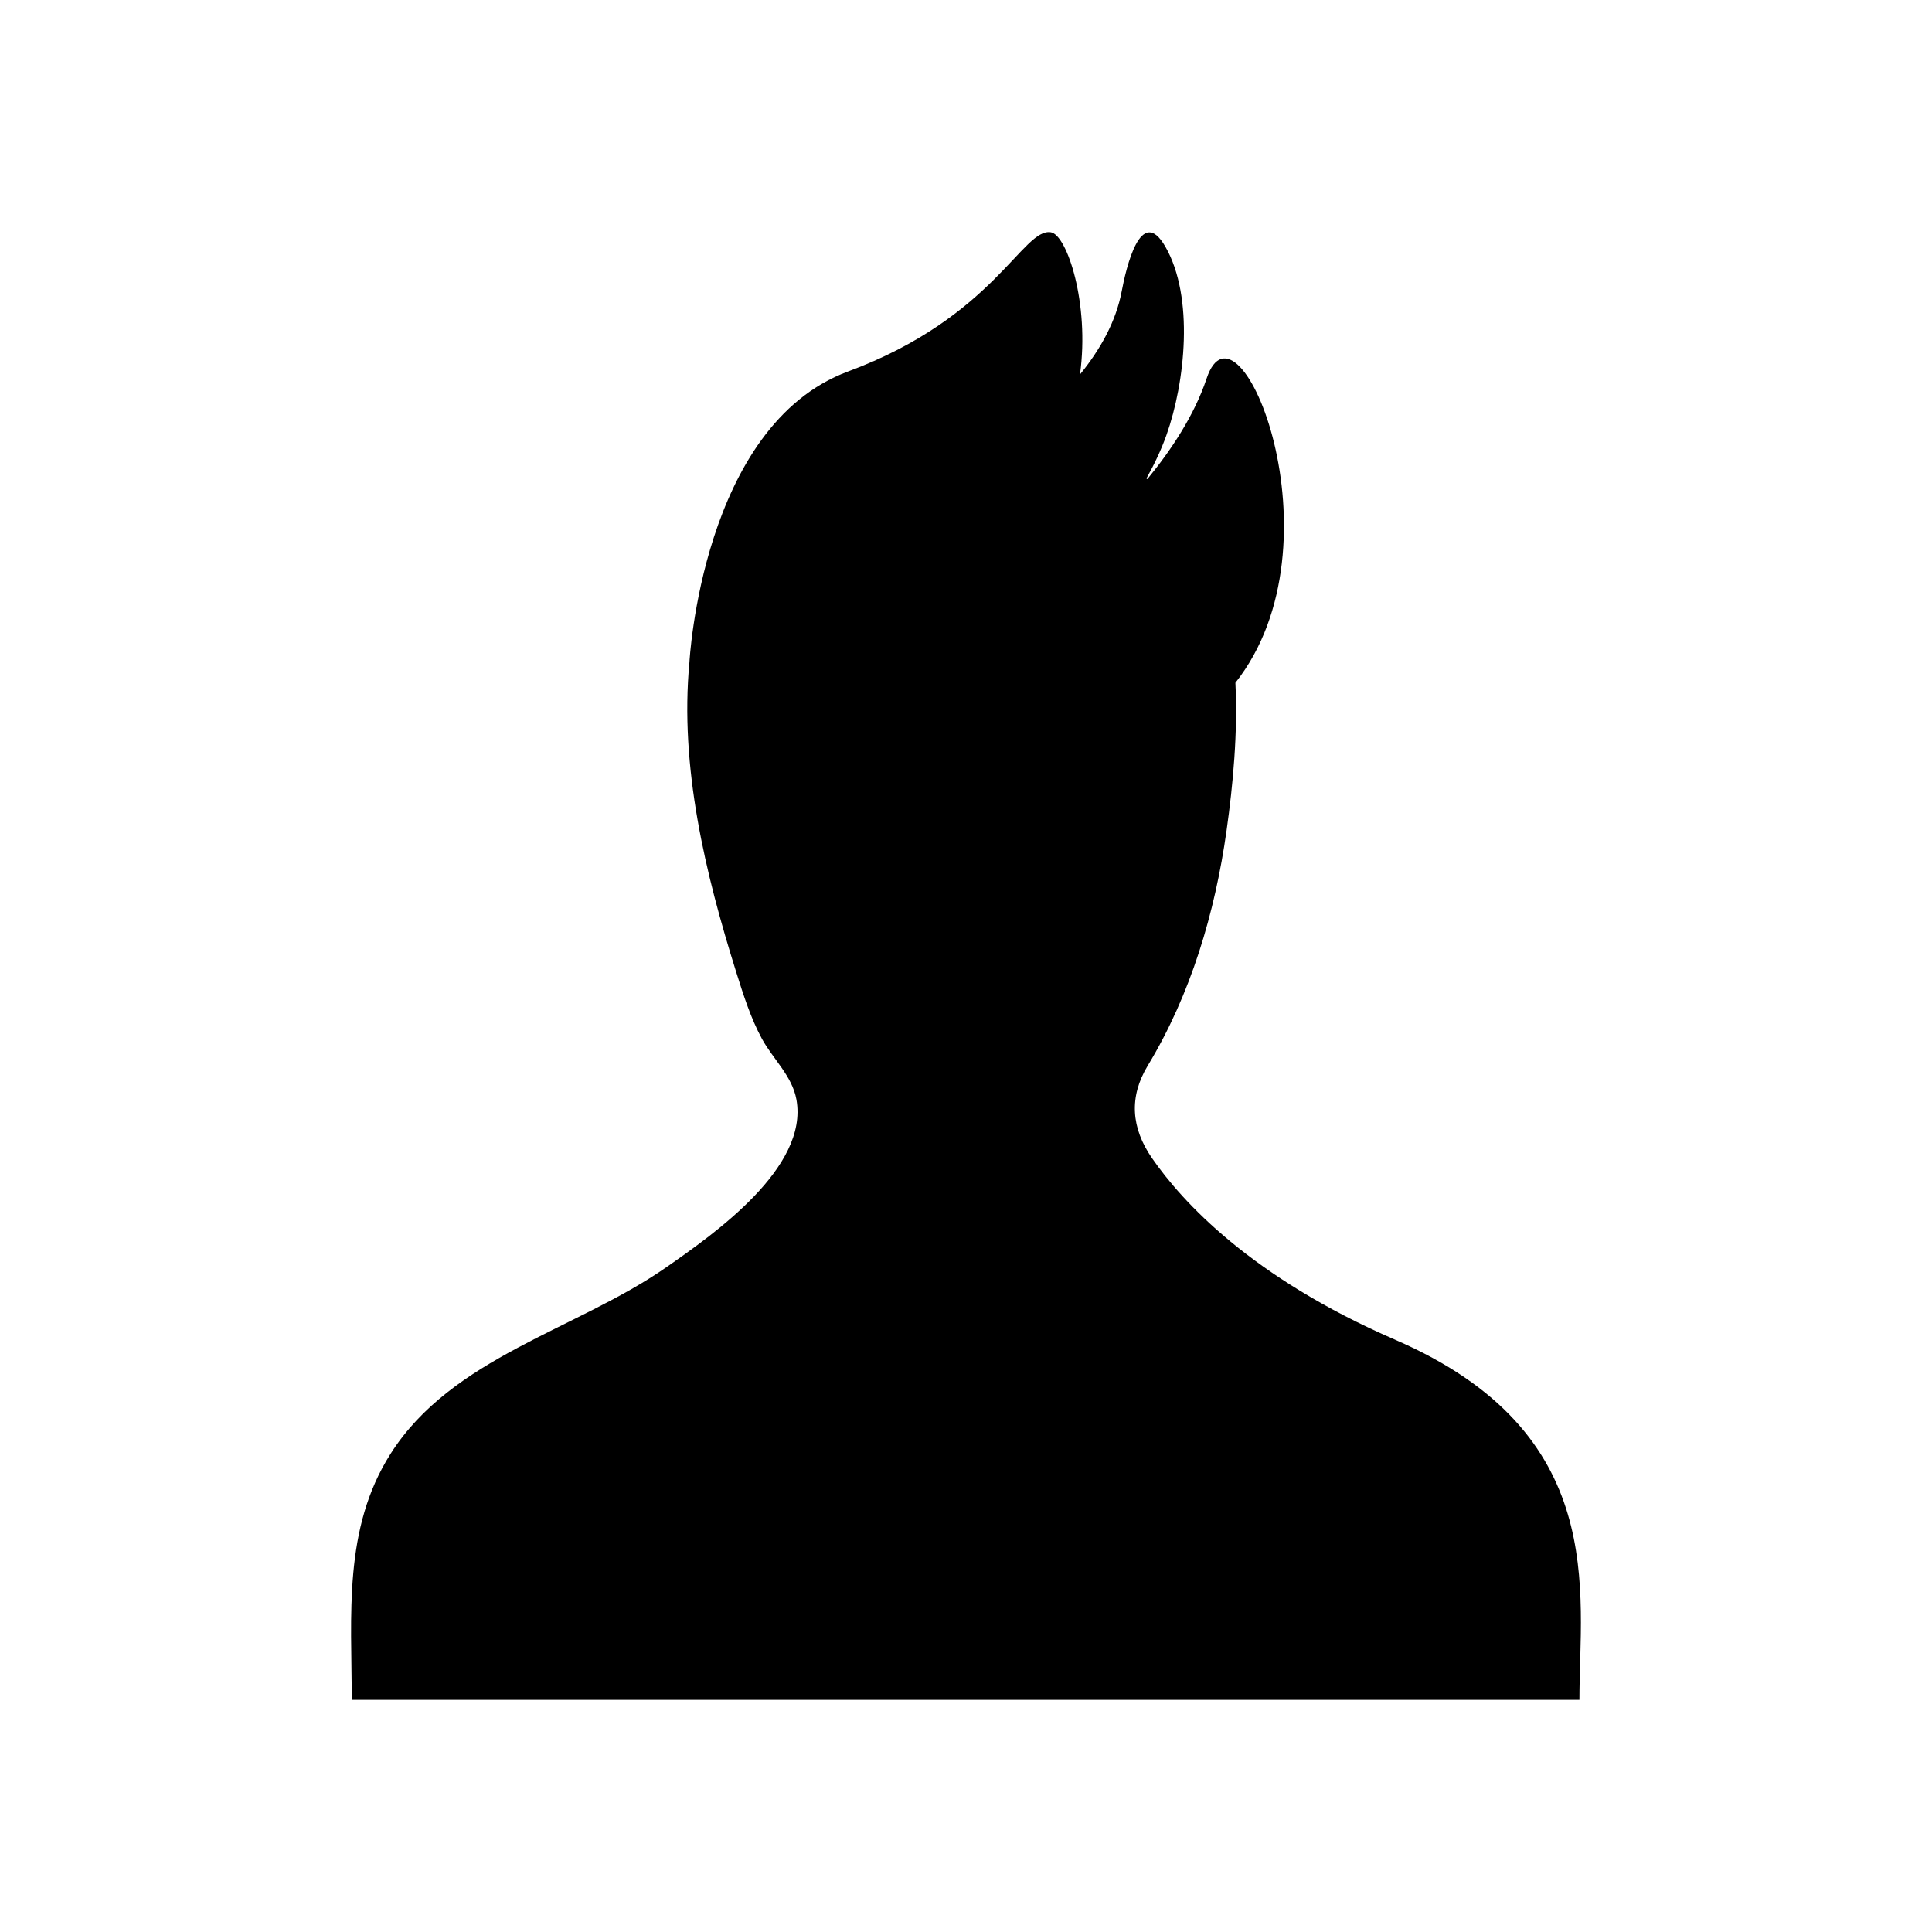 <?xml version="1.0" encoding="UTF-8"?>
<!-- Uploaded to: SVG Repo, www.svgrepo.com, Generator: SVG Repo Mixer Tools -->
<svg fill="#000000" width="800px" height="800px" version="1.1" viewBox="144 144 512 512" xmlns="http://www.w3.org/2000/svg">
 <path d="m513.74 499.05c-38.172-16.531-56.504-36.66-64.438-48.121-5.547-8.012-6.137-16.258-1.145-24.508 11.426-18.883 17.844-40.594 20.898-62.344 1.719-12.227 2.992-25.855 2.34-39.137 29.227-36.965 0.676-105.55-7.633-80.621-3.215 9.645-9.301 18.852-15.707 26.66-0.078-0.066-0.156-0.125-0.234-0.191 2.062-3.703 3.887-7.512 5.289-11.453 4.977-14.008 7.406-36.574-0.266-49.941-6.555-11.418-10.465 5.879-11.582 11.797-1.516 8.035-5.672 15.43-11.055 22.047 2.598-18.797-3.449-36.965-7.699-37.676-7.5-1.25-15.004 22.504-53.762 36.883-38.758 14.379-42.039 77.035-42.039 77.035-2.617 27.75 4.176 55.969 12.438 82.262 1.84 5.852 3.805 12.059 6.738 17.477 2.934 5.414 8.043 9.887 9.18 16.164 3.266 18.07-21.777 35.59-34.449 44.43-23.801 16.605-56.832 23.812-73.121 49.48-12.625 19.898-10.281 42.773-10.281 65.18h162.73 162.62c-0.004-28.668 8.062-70.785-48.832-95.422z"/>
</svg>